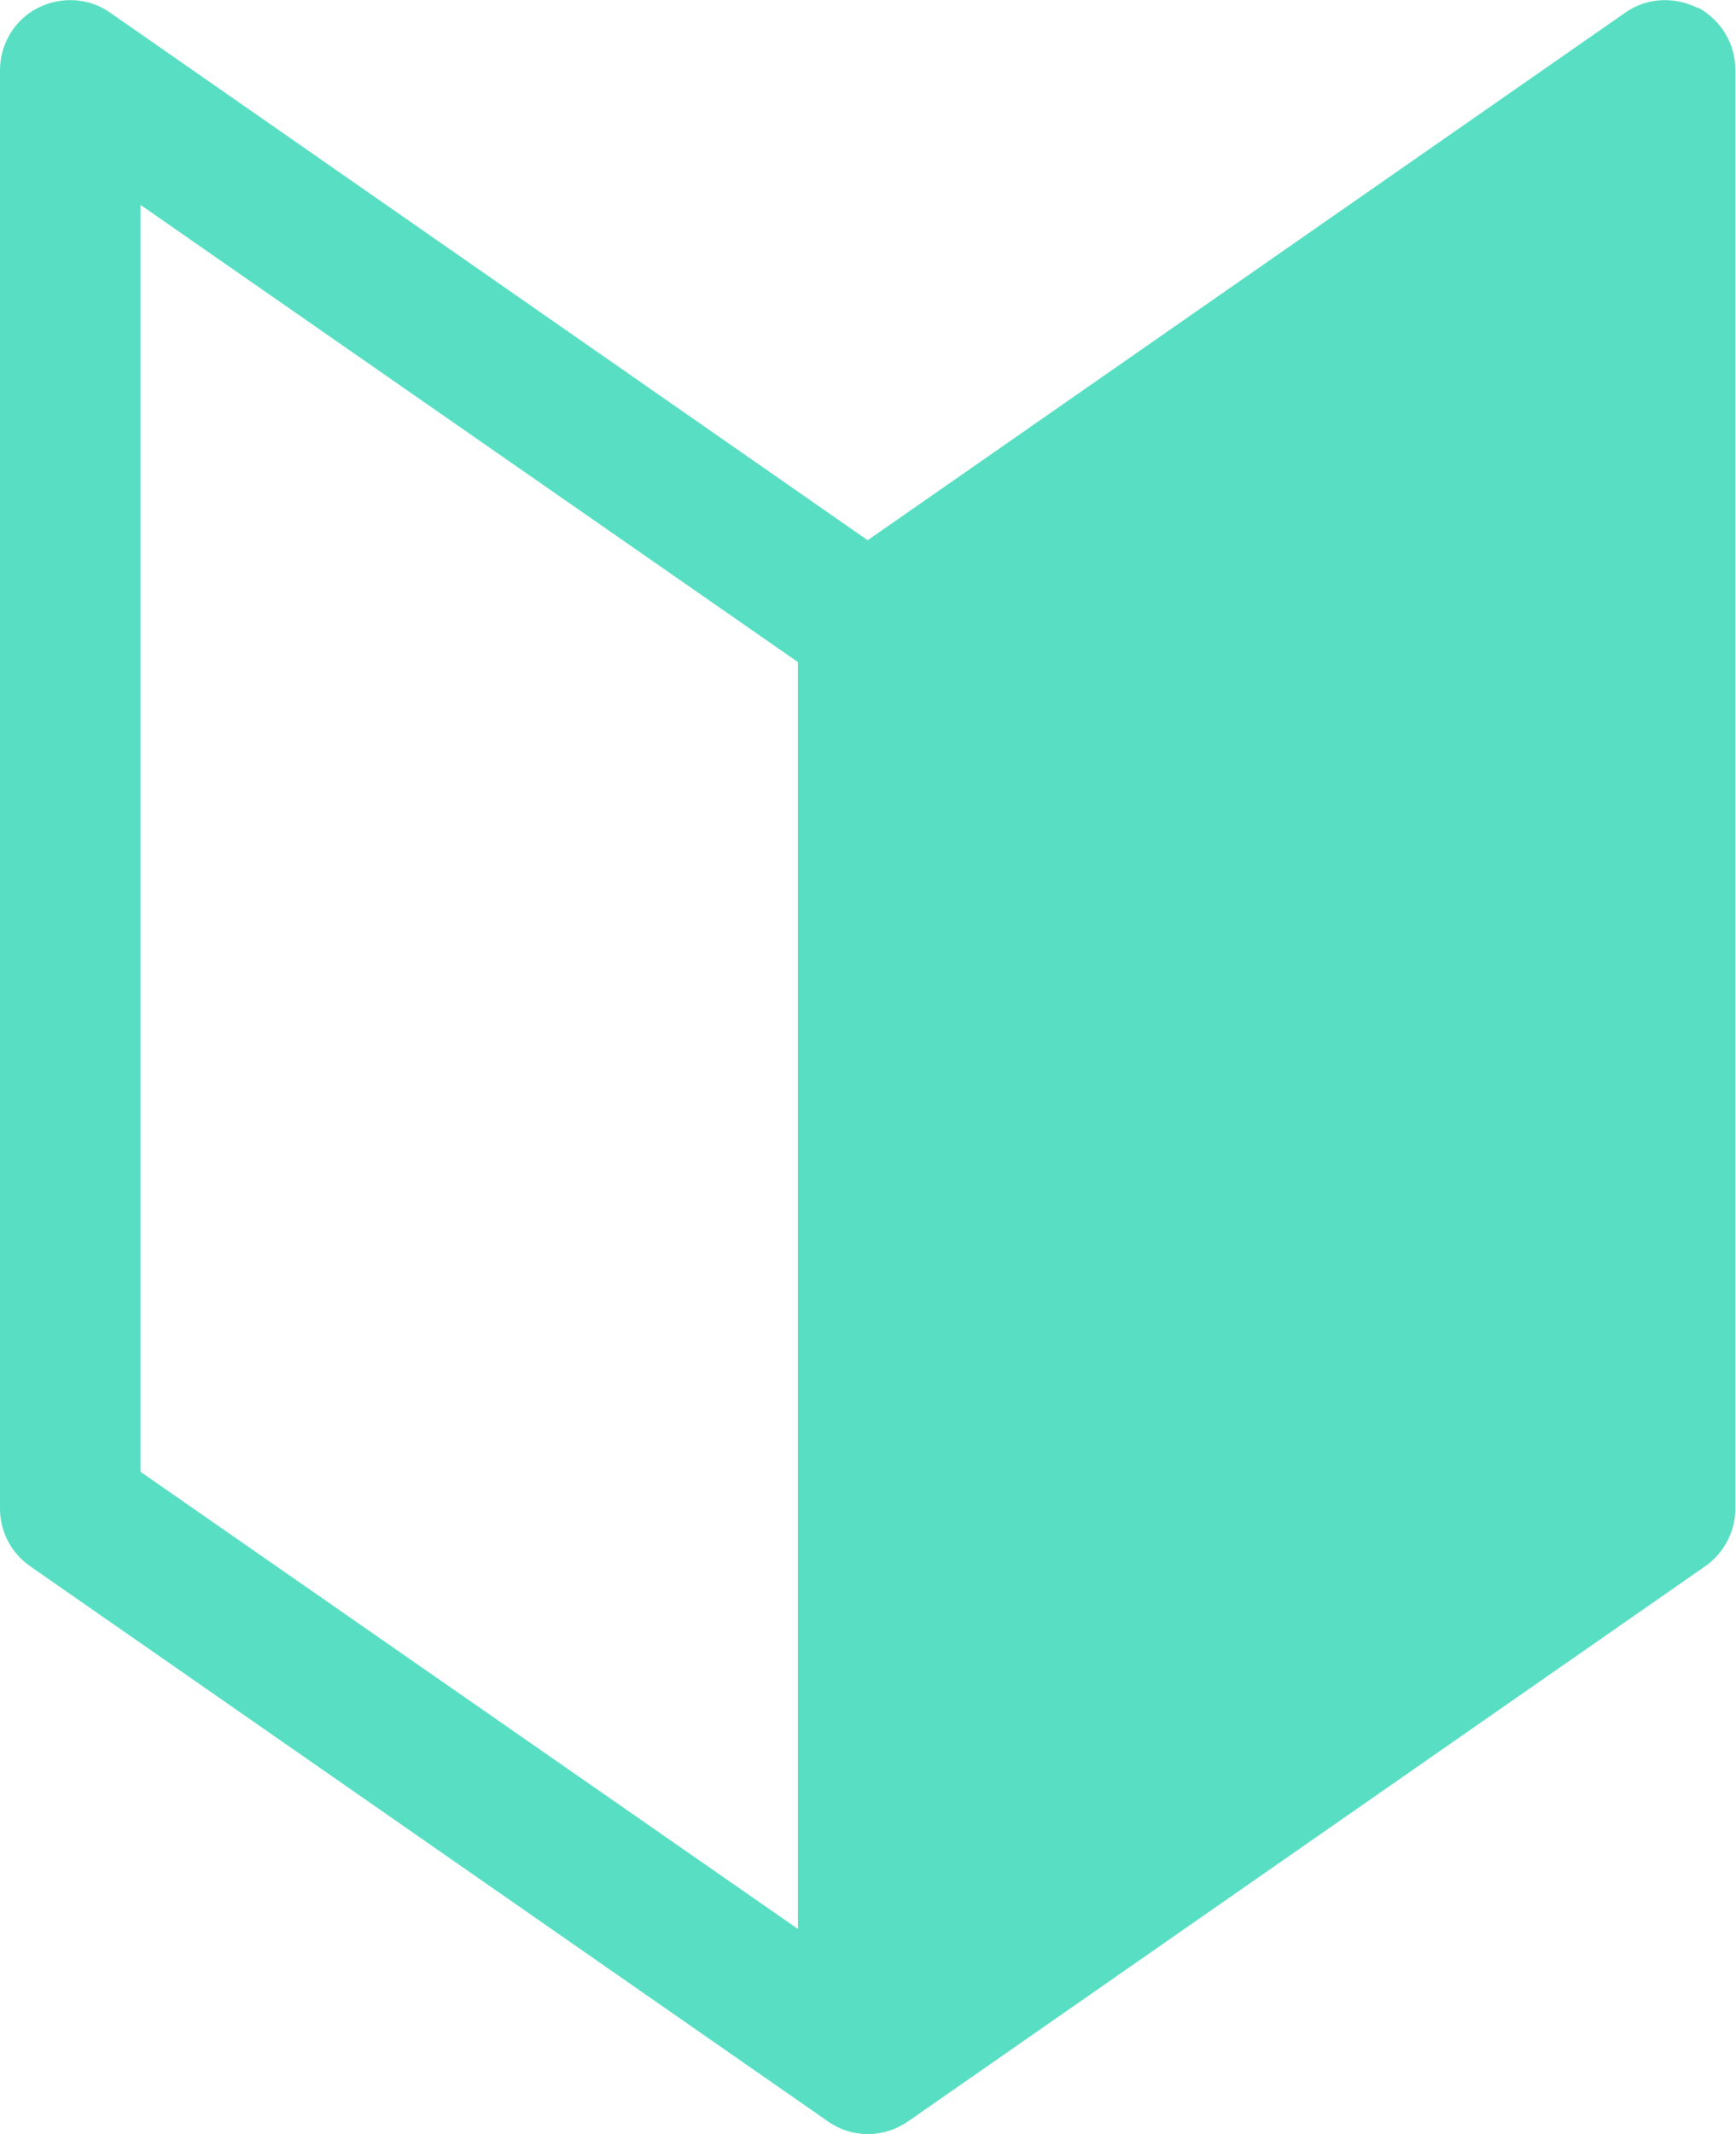 <?xml version="1.0" encoding="UTF-8"?>
<svg id="_レイヤー_2" data-name="レイヤー 2" xmlns="http://www.w3.org/2000/svg" viewBox="0 0 27.8 34.16">
  <defs>
    <style>
      .cls-1 {
        fill: #58dfc3;
      }
    </style>
  </defs>
  <g id="_レイヤー_1-2" data-name="レイヤー 1">
    <g>
      <path class="cls-1" d="M13.9,34.16c-.23,0-.45-.07-.64-.2L.48,25.07c-.3-.21-.48-.55-.48-.92V1.12C0,.71.23.32.6.13c.37-.19.82-.17,1.16.07l12.77,8.89c.3.21.48.55.48.92v23.02c0,.42-.23.8-.6,1-.16.09-.34.13-.52.13ZM2.25,23.56l10.53,7.32V10.6L2.25,3.28v20.28Z"/>
      <path class="cls-1" d="M27.19.13c-.37-.19-.82-.17-1.16.07l-12.77,8.89c-.3.21-.48.56-.48.92v23.02c0,.42.23.8.6,1,.16.09.34.13.52.13.23,0,.45-.07.64-.2l12.77-8.89c.3-.21.48-.56.48-.92V1.12c0-.42-.23-.8-.6-1Z"/>
    </g>
  </g>
</svg>